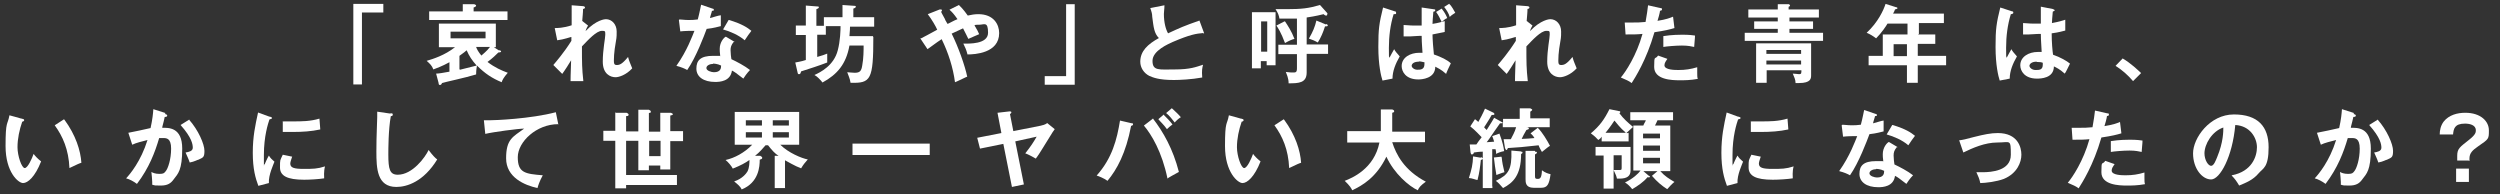 <?xml version="1.0" encoding="UTF-8"?>
<svg id="_レイヤー_1" data-name=" レイヤー 1" xmlns="http://www.w3.org/2000/svg" version="1.1" viewBox="0 0 900 70">
  <rect x="0" y="0" width="900" height="70" fill="#333333" stroke="none"/>
  <defs>
    <style>
      .cls-1 {
        fill: #fff;
        stroke-width: 0px;
      }
    </style>
  </defs>
  <g>
    <path class="cls-1" d="M138,1.4v3.1h-7.7v25.9h-3.1V1.4h10.9-.2,0Z"/>
    <path class="cls-1" d="M179.9,18.1c.2,0,.5.3.5.5s-.7.3-1,.3c-.9.9-2,2-3.9,3.4,2.6,2,5.1,3.1,7.3,3.9-1.5,1.7-2,2.7-2.2,3.4-3.4-1.4-6-3.1-8.9-6,0,.2-.3,1.4-.3,3.2-3.9,1.2-11.1,2.7-12.3,3.1,0,.2-.3.7-.7.7s-.5-.3-.5-.7l-.9-3.4c1,0,2.6-.3,4.8-.7v-3.4c-2.7,1.5-4.8,2.2-5.8,2.6-.5-1.4-1.2-2-2.4-3.1,2.4-.7,6.5-2,10.2-4.9h-5.8v-8.5h20.5v8.5h-.7l1.9,1.2.2-.2h0ZM182.7,4.1v3.1h-28.2v-3.1h12.1V1.5h4.1c.3.2.7.2.7.5s-.3.5-.9.7v1.4h12.2ZM162.2,11.4v2.4h12.6v-2.4h-12.6ZM165.6,25.1c2-.5,4.1-1,6-1.5-1.7-1.9-2.7-3.4-3.6-5.5-.3.3-1.2,1-2.6,2v4.9h.2ZM171.4,16.9c.3.9.9,1.9,1.9,3.1.5-.5,1.9-1.5,3.1-3.1h-5Z"/>
    <path class="cls-1" d="M209.8,7.7l1.9,1.5c-.2.3-.7,1.2-.9,2,3.9-4.1,7-4.3,7.3-4.3,2.2,0,3.9,1.9,3.9,4.4s0,1.9-.7,6.3c-.2,1.4-.3,3.1-.3,4.1s0,1.7,1,1.7,1.9-.2,4.1-2.9c.5,1.9.7,2,1.5,4.1-2.2,2.4-4.8,3.2-6,3.2-1.9,0-4.6-1.2-4.6-5.6s.9-8.4.9-9.7,0-1.4-1.2-1.4c-2,0-4.9,3.2-7.2,5.6,0,6,0,7.8.5,12.5h-4.6c0-1,0-1.7.2-7.5-.5.9-2.7,4.3-3.2,4.9l-3.2-3.2c1-1.2,3.8-4.4,6.5-8.7v-1.4c-.3,0-2.6.9-5.1,1.2l-.9-4.4c.9,0,3.1,0,6.1-1V1.9l3.9.3c.5,0,.9.2.9.5s-.3.5-.7.5c0,1.4-.2,2.9-.3,4.4h.2Z"/>
    <path class="cls-1" d="M244.6,7c.9,0,1.7.2,3.2.2s1.7,0,3.4-.2c.7-2.6.9-4.1,1.2-5.3l4.1,1.4c.3,0,.5.2.5.5s-.5.3-.7.3c0,.3-.7,2.2-.7,2.6,1.9-.5,2.9-.9,3.9-1v3.9c-.9.2-2.4.7-5.1,1-.9,2.4-3.8,10.2-7,14.8-.9-.5-2-1-3.9-1.5,3.9-5.5,5.8-10.9,6.5-12.6-1,0-3.4,0-5.1.2l-.5-4.1.2-.2h0ZM264.2,15c-1,1.2-1.2,2-1.2,3.1s.2,2.6.3,3.2c1.9.9,4.8,2.4,6.7,3.9-1,1-2.2,2.7-2.4,3.1-2.6-2-3.1-2.4-4.1-2.9-.5,3.9-4.4,4.1-6,4.1-4.3,0-6.8-1.9-6.8-4.8s1.4-4.6,6-4.6,2,0,2.6.2c-.2-1.4-.2-2.2-.2-2.7,0-2.4,1.5-4.1,2.2-4.4l3.2,1.9h-.3ZM256.7,23c-1,0-2.4.5-2.4,1.5s1.9,1.5,2.7,1.5c2.4,0,2.6-1.4,2.6-2.4-1.4-.7-2.7-.7-2.9-.7h0ZM262.5,7.2c4.8,1.5,6.5,2.7,8,3.9-.7.9-1.5,2-2.4,3.4-2.2-1.9-5.3-3.2-7.8-3.9l2-3.4h.2,0Z"/>
    <path class="cls-1" d="M314.4,13.3c0,15.5-.9,16.7-8.2,16.5-.2-1.5-.9-2.9-1.2-3.8.2,0,2,.2,2.7.2,1.9,0,2.4-.7,2.7-2.6.5-2.6.5-5.6.5-7.2h-5.1c-1.2,6.7-4.4,10.4-9.7,13.3-.7-.9-1.9-2.2-2.9-2.7,2.2-1,7-3.4,8.4-8.9.9-3.4,1-7.3,1-8.7h-5.3v3.1h-3.1v8c1.2-.3,3.2-1,3.6-1.2v3.2c-3.1,1.2-6.3,2.2-9.4,3.2-.2.7-.3,1-.7,1s-.3,0-.5-.3l-.9-3.9c.9-.2,2-.3,3.8-.9v-9h-3.6v-3.4h3.6V2l3.8.3c.5,0,.9,0,.9.3s-.3.5-.9.7v6h2.7v-3.1h6.7V1.8l4.3.3c.2,0,.5,0,.5.3s-.3.5-.9.7v3.1h7.5v3.4h-8.7c0,.5,0,1.4-.2,3.4h8.5v.3Z"/>
    <path class="cls-1" d="M331.6,13.8c1-.5,2.7-1.4,5.8-3.1-.5-1.2-1.9-3.6-3.4-5.6l4.3-1.7h.3c.2,0,.5,0,.5.3s0,.3-.3.5c0,.2.7,1.4,1.4,2.7,0,.3.5.9.9,1.7.3,0,2.2-1.2,3.6-1.7-1.4-2-2-2.6-2.9-3.4l3.4-1.7c.5.5,1.5,1.4,3.2,3.8,1.2-.3,2.6-.5,3.8-.5,5.6,0,7.5,3.8,7.5,6.8,0,7.3-8.9,7.7-11.4,7.7-.5-1.9-.7-2.2-1.5-3.9,1.9,0,8.9.3,8.9-3.9s-1.4-2.9-3.2-2.9-.9,0-1.7.2c1,1.7,1.4,2.4,1.7,3.2-2,.9-2.4,1-3.9,1.7-.5-1-.9-1.9-1.9-3.8-2,.9-3.2,1.5-4.1,1.9,2.4,4.8,4.8,11.6,5.6,15.5-.2,0-2.9,1.4-4.4,2-.7-5.3-2.4-10.6-4.8-15.5-2.2,1.4-3.6,2.6-5.1,3.6l-2.6-3.9h.5-.2Z"/>
    <path class="cls-1" d="M376.1,30.5v-3.1h7.7V1.5h3.1v29h-10.9.2-.1Z"/>
    <path class="cls-1" d="M433.1,11.9c-2.4.2-4.6.5-10.9,3.2-1.5.7-7.3,3.1-7.3,6.8s2.4,3.1,8,3.1,7.7-.9,10.2-1.7c-.3,1.2-.5,2-.3,4.6-3.8.7-8.2.9-10.2.9-5.5,0-7.5-.9-8.9-1.5-1.9-1-3.2-2.9-3.2-5.1,0-3.8,2.7-6.3,6.7-8.5-1.7-1.7-1.9-3.8-2.4-7.7,0-.9-.2-1.7-.7-3.1l5.1-1c0,1.5-.2,2.2-.2,3.1,0,3.2.7,5.6,1.5,7,4.3-2,5.6-2.6,11.3-4.6l1.7,4.6h-.4Z"/>
    <path class="cls-1" d="M453.9,22v2.6h-3.2V4.4h8.5v19.1h-3.2v-1.5h-2.2.2,0ZM456.2,18.6V7.7h-2.2v10.9h2.2ZM477.8,4.8v.5c0,.2-.1.3-.3.3-.3,0-.5,0-1-.5-.9.2-2.7.7-6.1,1.2v9.7h7.7v3.4h-7.7v6.7c0,3.8-2.9,3.9-6.5,3.9,0-1.9-.7-3.2-1-4.1,1.2.2,2.2.2,2.6.2.9,0,1.4,0,1.4-1.5v-5.1h-6.7v-3.4h6.7V6.7h-6.3c-.2-1.2-.5-2-1.4-3.4h3.9c5.5,0,8-.3,12.1-1.5l2.6,2.9.2.2h-.2ZM462.6,7.7c1,1.5,2.4,3.6,3.4,6.3-.9.2-2,.7-3.4,1.5-1.4-3.8-2.6-5.6-3.1-6.3l2.9-1.5h.2ZM477.5,8.7c.2,0,.5.2.5.5s-.5.3-1,.3c-.7,2.2-1.5,4.1-2.6,5.8-1.2-.7-2-1-3.2-1.4,1.4-2.4,2.2-4.3,2.7-6.5l3.4,1.4.2-.2h0Z"/>
    <path class="cls-1" d="M502.1,4.1c.2,0,.5,0,.5.5s0,.5-.9.5c-1.2,3.9-1.7,8-1.7,12.1s0,2.7.2,3.6c.3-.5,1.4-2.7,1.7-3.1.2.5.9,1.4,2,2.6-1.5,2.6-2.6,5.3-2.6,8l-3.6.7c-.5-1.5-1.5-5.6-1.5-12.1s.3-8.5,1.7-14.2l4.3,1.4h-.2.1ZM516.4,3.4c.2,0,.3,0,.3.3s-.3.5-.7.5c0,.9-.2,1.7-.3,4.4,2-.3,3.2-.7,4.4-1v3.9c-1.2.3-2.6.5-4.4.9,0,1.5.3,5.6.5,7.2,2.6.9,4.9,2,6.1,3.2-.5.9-1.7,3.6-1.7,3.8-1.9-1.7-3.2-2.2-3.9-2.6,0,4.3-4.9,4.6-6.1,4.6-4.6,0-6-2.9-6-4.8,0-3.2,3.2-4.8,6.3-4.8s.9,0,1.2,0c0-1-.3-3.2-.3-6.1-1.7,0-3.1.2-4.1.2h-2.4v-4.1c1,0,2,.2,3.8.2h2.7V2.7l4.8.7h-.2,0ZM510.8,22.2c-2,0-2.6.9-2.6,1.5s.9,1.4,2,1.4,2.6,0,2.6-2,0-.3,0-.7c-.5,0-1-.3-2-.3v.2h0ZM519,3.1c1.2,1.5,1.7,2.6,2,3.4-.7.3-1.2.7-2,1.4-.7-1.4-1-2.2-2-3.6,0,0,2-1.2,2-1.2ZM521.7,1.4c.9.7,1.7,2.4,2.2,3.2-1,.7-1.2.7-2,1.5-.3-1.2-1.2-2.6-2-3.6l1.9-1.2h-.1Z"/>
    <path class="cls-1" d="M549.8,7.7l1.9,1.5c-.2.3-.7,1.2-.9,2,3.9-4.1,7-4.3,7.3-4.3,2.2,0,3.9,1.9,3.9,4.4s0,1.9-.7,6.3c-.2,1.4-.3,3.1-.3,4.1s0,1.7,1,1.7,1.9-.2,4.1-2.9c.5,1.9.7,2,1.5,4.1-2.2,2.4-4.8,3.2-6,3.2-1.9,0-4.6-1.2-4.6-5.6s.9-8.4.9-9.7,0-1.4-1.2-1.4c-2,0-4.9,3.2-7.2,5.6,0,6,0,7.8.5,12.5h-4.6c0-1,0-1.7.2-7.5-.5.9-2.7,4.3-3.2,4.9l-3.2-3.2c1-1.2,3.8-4.4,6.5-8.7v-1.4c-.3,0-2.6.9-5.1,1.2l-.9-4.4c.9,0,3.1,0,6.1-1V1.9l3.9.3c.5,0,.9.2.9.5s-.3.5-.7.5c0,1.4-.2,2.9-.3,4.4h.2,0Z"/>
    <path class="cls-1" d="M597.8,2.9c.5,0,.5.2.5.5s0,.3-.7.5c0,.5-.7,3.1-.9,3.6,3.1-.5,4.4-1,5.6-1.5l.5,4.1c-1.7.5-3.2.9-7.2,1.5-2.9,10.1-7,16.4-8.2,18.3-1.2-.9-1.7-1-3.9-2,1.7-2,5.6-7.8,7.8-15.7-1.9.2-3.2.2-6.1.2l-.3-4.3h3.1c1.4,0,2.4,0,4.4-.2.5-2.7.7-4.4.9-6l4.4,1h.1ZM600.2,21.3c-.5.7-1,1.4-1,2.2,0,1.7,3.8,1.7,5.1,1.7,2.4,0,4.4-.3,6.7-1v2c0,.9,0,1.7.2,2.2-2.7.5-4.9.5-6.5.5-2.9,0-9.2-.2-9.2-4.8s.3-2.4,1.4-4.1l3.4,1.2h-.1ZM598.8,13c3.1-.5,6.1-.5,6.8-.5,2.6,0,3.9.2,4.6.3,0,1.2-.2,2.2-.3,4.1-1-.2-2.2-.5-4.4-.5s-5.6.3-6.7.5v-3.9h0Z"/>
    <path class="cls-1" d="M654.8,3.4v2.9h-10.6v1.4h8.5v2.7h-8.5v1.4h12.1v2.9h-28.2v-2.9h11.9v-1.4h-8.5v-2.7h8.5v-1.4h-10.6v-2.9h10.6v-1.9h3.9c.2,0,.5.3.5.5s0,.2-.2.3c0,0-.2,0-.3.2v.9h10.9ZM636,25.4v4.4h-3.8v-14.2h19.8v11.4c0,1.2,0,2.9-4.4,2.9s-.9,0-1.2,0c0-1.2-.5-2.2-1-3.4.9,0,1.7.2,2.2.2s.9,0,.9-.9v-.5h-12.5ZM648.4,19.4v-1.4h-12.5v1.4h12.5ZM648.4,23.2v-1.4h-12.5v1.4h12.5Z"/>
    <path class="cls-1" d="M690.4,12.4h6.3v3.4h-6.3v4.3h10.2v3.4h-10.2v6.3h-3.9v-6.3h-13.8v-3.4h5.1v-7.7h8.9v-3.9h-7.2c-.5.9-2.2,3.4-4.1,5.3-1.2-.9-2.2-1.5-3.4-2,4.1-3.8,6.1-8.2,6.8-10.4l3.8,1.2c.3,0,.5.2.5.3,0,.3-.3.3-.9.5-.2.5-.3.9-.7,1.5h18.3v3.4h-9v3.9l-.3.2h0ZM686.5,15.9h-4.8v4.3h4.8v-4.3Z"/>
    <path class="cls-1" d="M724.5,4.1c.2,0,.3.2.3.5s-.5.5-.9.5c-1.2,3.9-1.7,8-1.7,12.1s0,2.7.2,3.6c.3-.5,1.4-2.7,1.7-3.1.2.5.9,1.4,2,2.6-1.5,2.6-2.6,5.3-2.6,8l-3.6.7c-.5-1.5-1.5-5.6-1.5-12.1s.3-8.5,1.7-14.2l4.3,1.4h0ZM739.2,3.4c.3,0,.5.2.5.3,0,.3-.5.3-.7.5,0,.7-.2,1.5-.3,4.1,2.7-.5,3.9-.9,4.8-1.2v3.9c-2.6.7-4.1.9-4.9,1,0,3.2.3,6.5.5,7.7,2.6.9,4.9,2.2,6.1,3.2-.5.9-1.5,3.2-1.9,3.6-1.9-1.7-3.1-2.2-3.9-2.6,0,4.3-4.8,4.4-6.1,4.4-4.4,0-6-2.7-6-4.8,0-3.1,3.1-4.8,6.3-4.8s.9,0,1.4,0c0-1.2-.3-3.8-.3-6.5-1.9,0-3.4.2-4.4.2h-2v-4.1c1,0,2,.2,3.8.2h2.6V2.4l4.6.9h.2-.3ZM733.2,22.2c-1.9,0-2.6.9-2.6,1.5s.9,1.5,2.2,1.5,2.6,0,2.6-1.9,0-.5,0-.7c-.5-.2-1-.3-2.2-.3v-.2h0Z"/>
    <path class="cls-1" d="M764.1,21c3.2,1.9,5.6,4.3,6.7,5.3l-2.9,2.9c-1.9-2.2-3.8-3.9-6.3-5.5l2.6-2.7h0Z"/>
  </g>
  <g>
    <path class="cls-1" d="M8,42.8c.5,0,.7.2.7.5s-.5.5-.7.5c-1,2.9-1.7,6.1-1.7,9.2s1.5,7.5,2.6,7.5,2.6-3.4,3.2-5.1c.5.7,1.4,1.7,2.7,2.7-2.2,5.6-4.8,7.8-6.5,7.8s-6.3-3.9-6.3-13.3.7-7.3,1.4-11.1l4.3,1.2h.3ZM23.2,43.1c4.1,5.6,5.8,11.1,6.1,15.5-.7.2-1.4.5-4.3,1.9-.3-6.7-2.4-11.4-5.3-15.4l3.4-2.2v.2h.1Z"/>
    <path class="cls-1" d="M59.5,41.1c.3,0,.7.2.7.5s-.2.5-.9.5c-.5,2.4-.9,3.4-.9,3.9,2.2,0,7.2-.3,7.2,7.5s-1.5,9-3.1,11.1c-1,1.4-2.2,2.2-4.6,2.2s-1.9,0-3.1-.3v-1c0-1-.2-2.4-.3-3.6.5.3,1.4.7,2.9.7s1.7-.3,2.2-.9c.9-1,2-4.4,2-8.2s-1.7-3.8-2.9-3.8h-1.4c-1.5,5.1-3.6,10.7-8,16.5-1.2-.9-2.7-1.7-3.9-2,1.4-1.5,5.3-6.1,7.7-13.8-1.9.5-4.1,1-5.5,1.7l-1.4-4.3c1.2-.2,6.8-1.4,8-1.7.7-3.1.9-5.3,1-6.8l4.4,1.4-.3.3h.2ZM68,43c3.4,3.8,5.6,8.9,5.6,11.3s-.5,2.4-2.2,3.2c-.3,0-1.4.7-3.1,1-.5-1.5-1-2.4-1.5-3.6,1.2-.2,2.6-.5,2.6-1.7s-.3-3.6-4.4-8.2l3.2-2s-.2,0-.2,0Z"/>
    <path class="cls-1" d="M97.2,42c.5.2.7.2.7.5s-.3.3-.9.5c-.5,1.5-2,6-2,12.8s0,2.4.3,3.4c0-.2,1-2.4,1.5-3.2.5.9,1.2,1.5,2,2.2-.3.9-2.2,4.8-2,7.7l-3.8,1c-1-2.7-2-6-2-11.9s.9-9.9,1.9-14.5l4.1,1.5h.2ZM105.2,56.3c-.5,1.4-.7,2.2-.7,2.6,0,1.5,1.4,1.9,4.8,1.9s4.9,0,7.7-.9c-.5,1.9-.3,3.8-.3,4.3-1.9.3-5.1.5-7.2.5-6.1,0-8.7-1.4-8.7-4.4s0-2.4,1-4.6l3.4.7h0ZM102,43.7h3.6c2.9,0,6.1,0,9.4-1,.2,2.9.3,3.4.3,3.9-3.2.7-6.5.9-9.7.9h-3.8v-3.9l.2.2h0Z"/>
    <path class="cls-1" d="M140.7,40.8c.5,0,.7,0,.7.5s-.5.5-.7.5c-.9,4.8-.9,12.1-.9,13.8,0,5.3.5,7.3,3.4,7.3,5.3,0,9.9-6.3,11.1-8.9,1.5,2,2.4,2.9,3.1,3.4-4.9,8-10.9,9.9-14.7,9.9-7,0-7.2-6.7-7.2-12.8s.3-10.4.3-12.3v-2l4.8.7v-.2h0Z"/>
    <path class="cls-1" d="M200.9,44.7c-7.7,0-14.5,6.3-14.5,11.9s2.6,6,9,6.5c-1.2,2.2-1.7,3.8-1.9,4.6-4.6-1-11.3-3.8-11.3-10.7s2.4-7.7,6.5-10.7c-2,0-11.1,1.2-14,1.9l-.5-4.9h2c2,0,14.8-.5,23.9-2.9l.9,4.4h-.2.1Z"/>
    <path class="cls-1" d="M221.7,40.6h3.9c.3.2.7.3.7.7s-.3.5-.9.5v5.5h4.4v-7.8h3.8c.3.2.7.3.7.7s0,.3-.7.5v6.7h4.1v-6.8h3.8c.3.2.7.2.7.5s0,.3-.9.5v5.6h4.6v3.6h-4.6v10.2h-3.6v-1.4h-4.1v1.7h-3.8v-10.6h-4.4v12.3h18.3v3.6h-18.3v1.2h-3.9v-17.1h-4.3v-3.6h4.3v-6.7l.2.2ZM237.8,50.7h-4.1v5.5h4.1v-5.5Z"/>
    <path class="cls-1" d="M282.7,67.7h-3.8v-11.6h1.4c-1.2-.7-2.4-2-3.8-3.8h-.9c-.9,1-2.2,2.6-3.8,3.8h1.9c.2.2.7.3.7.7s-.3.5-.9.7c0,2.4-.3,8.2-6.5,10.7-.5-1.2-1.9-2.2-2.7-2.9,2.9-.9,4.4-2.9,4.8-3.6.7-1.4.7-3.2.7-4.1-1.4,1-3.2,2-6,3.1-.5-1-1.7-2.4-2.6-3.1,3.2-.7,6.8-2.6,9.6-5.5h-6.3v-11.8h23.2v11.8h-6.8c2.9,2.9,7.7,4.9,9.9,5.3-1.2,1.4-1.5,1.7-2.4,3.2-2.4-.9-4.8-2.4-5.8-2.9v9.9h0ZM274.3,43.3h-5.8v1.9h5.8v-1.9ZM274.3,47.6h-5.8v1.9h5.8v-1.9ZM278.2,45.2h5.8v-1.9h-5.8v1.9ZM278.2,49.5h5.8v-1.9h-5.8v1.9Z"/>
    <path class="cls-1" d="M334.7,51.7v4.1h-27.8v-4.1h27.8Z"/>
    <path class="cls-1" d="M374.8,45.2c1.5-.3,1.9-.7,2.2-.9l2.7,2.2c-.3.5-.5.7-.7,1-4.1,6.5-4.4,7.3-6.1,9.6-1.2-.7-2.7-1.5-3.8-1.9,1.9-2.4,2.9-3.9,4.1-6l-7.7,1.7,3.1,15.5-4.3.9-3.1-15.5-8.4,1.7-1-3.9,8.7-1.7-1.4-7.3,4.3-.5c.2,0,.7,0,.7.3s-.3.5-.5.7l1.2,6.1,10.1-2h-.2,0Z"/>
    <path class="cls-1" d="M407.4,44.3c.3,0,.5.2.5.5s-.5.5-.7.5c-1.9,9.9-5.1,15.7-8.5,19.8-1.2-.9-3.2-1.7-3.9-1.9,5.6-6.3,7.3-13,8.4-19.8l4.3,1v-.2h0ZM415,42.6c3.8,4.9,7.3,11.1,9.4,19.3-1.2.7-3.8,2-4.1,2.4-2-9.7-5.8-15.9-8.5-19.1l3.4-2.6h-.2,0ZM419,41.4c.9.9,2.2,2.2,3.1,3.4-.7.5-1.5,1.2-2,1.7-1.2-1.7-2.4-2.7-3.1-3.6l2-1.7s0,.2,0,.2ZM421.9,39c1.5,1.4,2.4,2.2,3.2,3.2-.9.5-1.9,1.5-2.2,1.9-.7-.9-2-2.6-3.1-3.4l2-1.7h.1Z"/>
    <path class="cls-1" d="M447,42.8c.5,0,.7.2.7.5s-.5.5-.7.5c-1,2.9-1.7,6.1-1.7,9.2s1.5,7.5,2.6,7.5,2.6-3.4,3.2-5.1c.5.7,1.4,1.7,2.7,2.7-2.2,5.6-4.8,7.8-6.5,7.8s-6.3-3.9-6.3-13.3.7-7.3,1.4-11.1l4.3,1.2h.3ZM462.3,43.1c4.1,5.6,5.8,11.1,6.1,15.5-.7.2-1.4.5-4.3,1.9-.3-6.7-2.4-11.4-5.3-15.4l3.4-2.2v.2h0Z"/>
    <path class="cls-1" d="M485,51v-3.8h12.1v-7.8h4.1c.5.2.7.3.7.7s-.3.3-.7.5v6.8h11.8v3.8h-11.8c1.4,4.4,4.3,10.1,12.1,14.2-1.9,1.4-2.4,2-2.9,3.1-3.2-1.5-8.5-6-11.3-12.1-3.6,7.5-8.7,10.4-12.3,12.1-.3-.7-.9-1.7-2.7-3.4,2.6-1,10.6-4.3,12.5-13.8h-11.6v-.2h0Z"/>
    <path class="cls-1" d="M533.1,56.6c.3,0,.7.2.7.5s-.2.3-.7.5c-.2,2-.5,4.6-1.2,7.2-.5,0-2-.7-3.1-.7,1-3.2,1.4-4.8,1.5-7.8l2.9.5-.2-.2h0ZM537.2,67.7h-3.4v-13.1c-1.2,0-2.6.2-3.2.3,0,.3-.3.7-.7.7s-.3-.2-.5-.7l-.3-2.9h2.4c.3-.5,1.2-1.7,1.9-2.6-.5-.5-2.4-2.6-4.1-3.9l1.7-2.6c.2.2.7.5,1.2,1,.5-.9,1.7-3.1,2.4-4.8l3.1,1.5s.3.2.3.5-.5.3-1,.3c-.9,1.7-2.4,3.9-2.7,4.4,0,.2.9.9.9,1,1.5-2.4,2.4-3.8,2.7-4.4l2.7,1.5s.3.2.5.3v-1.4h6v-3.8h3.8c.3.2.7.3.7.5s-.3.5-.7.7v2.4h7v3.2h-8.4c.7,0,.9.2.9.5s-.5.3-.9.5c-.9,1.5-1.2,2.2-1.7,3.2.7,0,4.1-.2,4.6-.3-.5-.9-.9-1.2-1.4-1.7l2.6-2c1.7,1.7,3.4,4.6,4.4,6.5-.9.5-1.2.9-2.9,2.2-.5-.9-.9-1.5-1.2-2.4-6.1.7-6.8.7-11.1,1,0,.3-.3.7-.5.7s-.3-.3-.5-.7l-.5-3.2h2.6c.5-1,1.5-2.7,1.9-4.3h-4.8v-1.7c0,.3-.3.3-1,.3-.7.9-3.4,4.9-3.9,5.6-.3.5-.7.9-.9,1.2.5,0,2.4-.2,2.7-.2-.3-1-.5-1.5-.7-2l2.6-.9c1.2,3.2,1.5,4.9,1.7,6.3-1.2.2-2.4.7-2.9,1,0-.7,0-.9-.2-1.7h-1.2v13.6l.2-.2-.2.6ZM540.6,56.5c.2,2.2.5,3.4,1,5.5-.9.2-2,.7-2.9,1-.3-1.7-.7-4.3-.9-6.3l2.7-.3v.2h.1ZM547.6,54.6c.3,0,.5,0,.5.3s-.3.5-.5.5c0,7.7-2.9,10.4-6.5,12.3-1.2-1.4-1.7-1.9-2.6-2.6,4.6-2.2,5.8-4.1,5.6-10.9l3.4.3h0ZM552.6,54.6c.3,0,.7,0,.7.3s-.3.5-.7.7v7.8c0,.9.2,1,1,1s1.4-.3,1.5-3.1c1.2.9,2.2,1.2,3.1,1.4-.5,3.8-1.2,4.9-3.4,4.9h-2.7c-2.9,0-2.9-2-2.9-3.1v-10.2h3.4v.2h0Z"/>
    <path class="cls-1" d="M586.3,47.8v3.1h-9.7v-1.7c-.3.5-.5.7-1.2,1.2-.9-1-1.5-1.5-2.7-2.4,3.2-2.7,4.8-4.9,6.7-8.7l3.4.7c.2,0,.5,0,.5.3s-.2.3-.3.5c1.5,2,2.9,3.2,4.9,4.9-1,1-1.2,1-2.4,2.2h.7l.2-.2h-.1ZM580.9,67.9h-3.6v-11.9h-2.9v-3.1h12.6v8.5c0,1.9-1.2,2.9-3.9,2.9s-.7,0-1,0c-.2-.9-.3-1.2-1.2-3.1h1.9c.9,0,1,0,1-.9v-4.4h-2.9v11.9h0ZM585.3,47.8c-2.2-1.9-3.4-3.6-4.1-4.4-.5.7-1.4,2.2-3.2,4.4h7.3ZM593.7,63.3s.3.2.3.3c0,.3-.5.3-.9.2-1.4,1.7-3.6,3.2-5.5,4.3-.7-.9-1.7-1.9-2.6-2.4,2.9-1.4,4.8-3.2,5.6-4.3h-2.6v-16.2h3.6c.3-.9.7-1.2.9-1.9h-5.6v-2.9h15.4v2.9h-5.6c-.5,1-.5,1.2-.9,1.9h5.5v16.4h-3.6c1.7,1.9,3.1,2.7,5.1,3.9-.7.5-2,1.9-2.6,2.6-1.9-1.2-3.6-2.6-5.5-4.8l2-1.7h-5.1l2,1.7h-.2.3ZM591.5,49.8h6.1v-1.7h-6.1v1.7ZM597.6,52.4h-6.1v1.9h6.1v-1.9ZM597.6,56.8h-6.1v2h6.1v-2Z"/>
    <path class="cls-1" d="M625.9,42c.5.2.7.2.7.5s-.3.3-.9.5c-.5,1.5-2,6-2,12.8s0,2.4.3,3.4c0-.2,1-2.4,1.5-3.2.5.9,1.2,1.5,2,2.2-.3.9-2.2,4.8-2,7.7l-3.8,1c-1-2.7-2-6-2-11.9s.9-9.9,1.9-14.5l4.1,1.5h.2ZM633.9,56.3c-.5,1.4-.7,2.2-.7,2.6,0,1.5,1.4,1.9,4.8,1.9s4.9,0,7.7-.9c-.5,1.9-.3,3.8-.3,4.3-1.9.3-5.1.5-7.2.5-6.1,0-8.7-1.4-8.7-4.4s0-2.4,1-4.6l3.4.7h0ZM630.5,43.7h3.6c2.9,0,6.1,0,9.4-1,.2,2.9.3,3.4.3,3.9-3.2.7-6.5.9-9.7.9h-3.8v-3.9l.2.2h0Z"/>
    <path class="cls-1" d="M663.3,44.9c.9,0,1.7.2,3.2.2s1.7,0,3.4-.2c.7-2.6.9-4.1,1.2-5.3l4.1,1.4c.3,0,.5.2.5.5s-.5.3-.7.3c0,.3-.7,2.2-.7,2.6,1.9-.5,2.9-.9,3.8-1v3.9c-.9.2-2.4.7-5.1,1-.9,2.4-3.8,10.2-7,14.8-.9-.5-2-1-3.9-1.5,3.9-5.5,5.8-10.9,6.5-12.6-1,0-3.4,0-5.1.2l-.5-4.1s.3-.2.3-.2ZM682.9,52.9c-1,1.2-1.2,2-1.2,3.1s.2,2.6.3,3.2c1.9.9,4.8,2.4,6.7,3.9-1,1-2.2,2.7-2.4,3.1-2.6-2-3.1-2.4-4.1-2.9-.5,3.9-4.4,4.1-6,4.1-4.3,0-6.8-1.9-6.8-4.8s1.4-4.6,6-4.6,2,0,2.6.2c-.2-1.4-.2-2.2-.2-2.7,0-2.4,1.5-4.1,2.2-4.4l3.2,1.9h-.3ZM675.4,60.9c-1,0-2.4.5-2.4,1.5s1.9,1.5,2.7,1.5c2.4,0,2.6-1.4,2.6-2.4-1.4-.7-2.7-.7-2.9-.7h0ZM681.4,45c4.8,1.5,6.5,2.7,8,3.9-.7.9-1.5,2-2.4,3.4-2.2-1.9-5.3-3.2-7.8-3.9l2-3.4h.2Z"/>
    <path class="cls-1" d="M705.4,50.5c1.5-.2,1.9-.3,5.3-1.2,3.6-.9,6-1.4,8.5-1.4,7.2,0,8.5,5.1,8.5,7.8s-1.5,6.7-6.3,8.7c-2.6,1-6.8,1.5-8.5,1.5-.3-1.5-.7-2.4-1.4-3.9h2.2c3.2,0,10.2-.5,10.2-6.3s-.2-4.4-4.8-4.4-9,2-12.3,3.6l-1.5-4.4h0Z"/>
    <path class="cls-1" d="M758.7,40.8c.5,0,.5.2.5.5s0,.3-.7.5c0,.5-.7,3.1-.9,3.6,3.1-.5,4.4-1,5.6-1.5l.5,4.1c-1.7.5-3.2.9-7.2,1.5-2.9,10.1-7,16.4-8.2,18.3-1.2-.9-1.7-1-3.9-2,1.7-2,5.6-7.8,7.8-15.7-1.9.2-3.2.2-6.1.2l-.3-4.3h3.1c1.4,0,2.4,0,4.4-.2.5-2.7.7-4.4.9-6l4.4,1h.1ZM761.2,59.2c-.5.7-1,1.4-1,2.2,0,1.7,3.8,1.7,5.1,1.7,2.4,0,4.4-.3,6.7-1v2c0,.9,0,1.7.2,2.2-2.7.5-4.9.5-6.5.5-2.9,0-9.2-.2-9.2-4.8s.3-2.4,1.4-4.1l3.4,1.2h-.1ZM759.9,50.8c3.1-.5,6.1-.5,6.8-.5,2.6,0,3.9.2,4.6.3,0,1.2-.2,2.2-.3,4.1-1-.2-2.2-.5-4.4-.5s-5.6.3-6.7.5v-3.9h0Z"/>
    <path class="cls-1" d="M803.5,63.1c7.2-1.4,9-6.8,9-10.1s-2.4-7.7-7.8-8c-1,11.4-5.5,19.6-8.7,19.6s-6.5-3.9-6.5-9.4,6-14,14.7-14,12.5,4.4,12.5,11.8-2,7.5-3.6,9.4c-2,2.4-4.6,3.4-7,4.4-.9-1.5-1.5-2.4-2.7-3.6l.2-.2h-.1ZM793.6,55.1c0,2.6,1.4,4.6,2.4,4.6s1.7-2,2.2-3.2c2.2-5.3,2.2-9.2,2.2-10.6-4.1,1.4-6.8,6-6.8,9.4v-.2h0Z"/>
    <path class="cls-1" d="M847.4,41.1c.3,0,.7.2.7.5s-.2.5-.9.5c-.5,2.4-.9,3.4-.9,3.9,2.2,0,7.2-.3,7.2,7.5s-1.5,9-3.1,11.1c-1,1.4-2.2,2.2-4.6,2.2s-1.9,0-3.1-.3v-1c0-1-.2-2.4-.3-3.6.5.3,1.4.7,2.9.7s1.7-.3,2.2-.9c.9-1,2-4.4,2-8.2s-1.7-3.8-2.9-3.8h-1.4c-1.5,5.1-3.6,10.7-8,16.5-1.2-.9-2.7-1.7-3.9-2,1.4-1.5,5.3-6.1,7.7-13.8-1.9.5-4.1,1-5.5,1.7l-1.4-4.3c1.2-.2,6.8-1.4,8-1.7.7-3.1.9-5.3,1-6.8l4.4,1.4-.3.3h.2ZM855.9,43c3.4,3.8,5.6,8.9,5.6,11.3s-.5,2.4-2.2,3.2c-.3,0-1.4.7-3.1,1-.5-1.5-1-2.4-1.5-3.6,1.2-.2,2.6-.5,2.6-1.7s-.3-3.6-4.4-8.2l3.2-2h-.2,0Z"/>
    <path class="cls-1" d="M888.7,57.8h-4.1v-1.7c0-2.6.9-3.1,4.3-5.8,2.4-1.9,2.4-2.7,2.4-3.4,0-2-2.4-2.4-3.9-2.4-3.8,0-4.1,1.9-4.3,3.9h-4.8c0-1.4.3-3.1,1.4-4.6,1.9-2.4,4.9-3.2,7.8-3.2,5.6,0,8.5,3.1,8.5,6.3s0,3.1-3.9,5.8c-2,1.4-3.1,2.4-3.1,4.4v.9l-.3-.2h0ZM888.8,60.7v4.8h-4.6v-4.8h4.6Z"/>
  </g>
</svg>